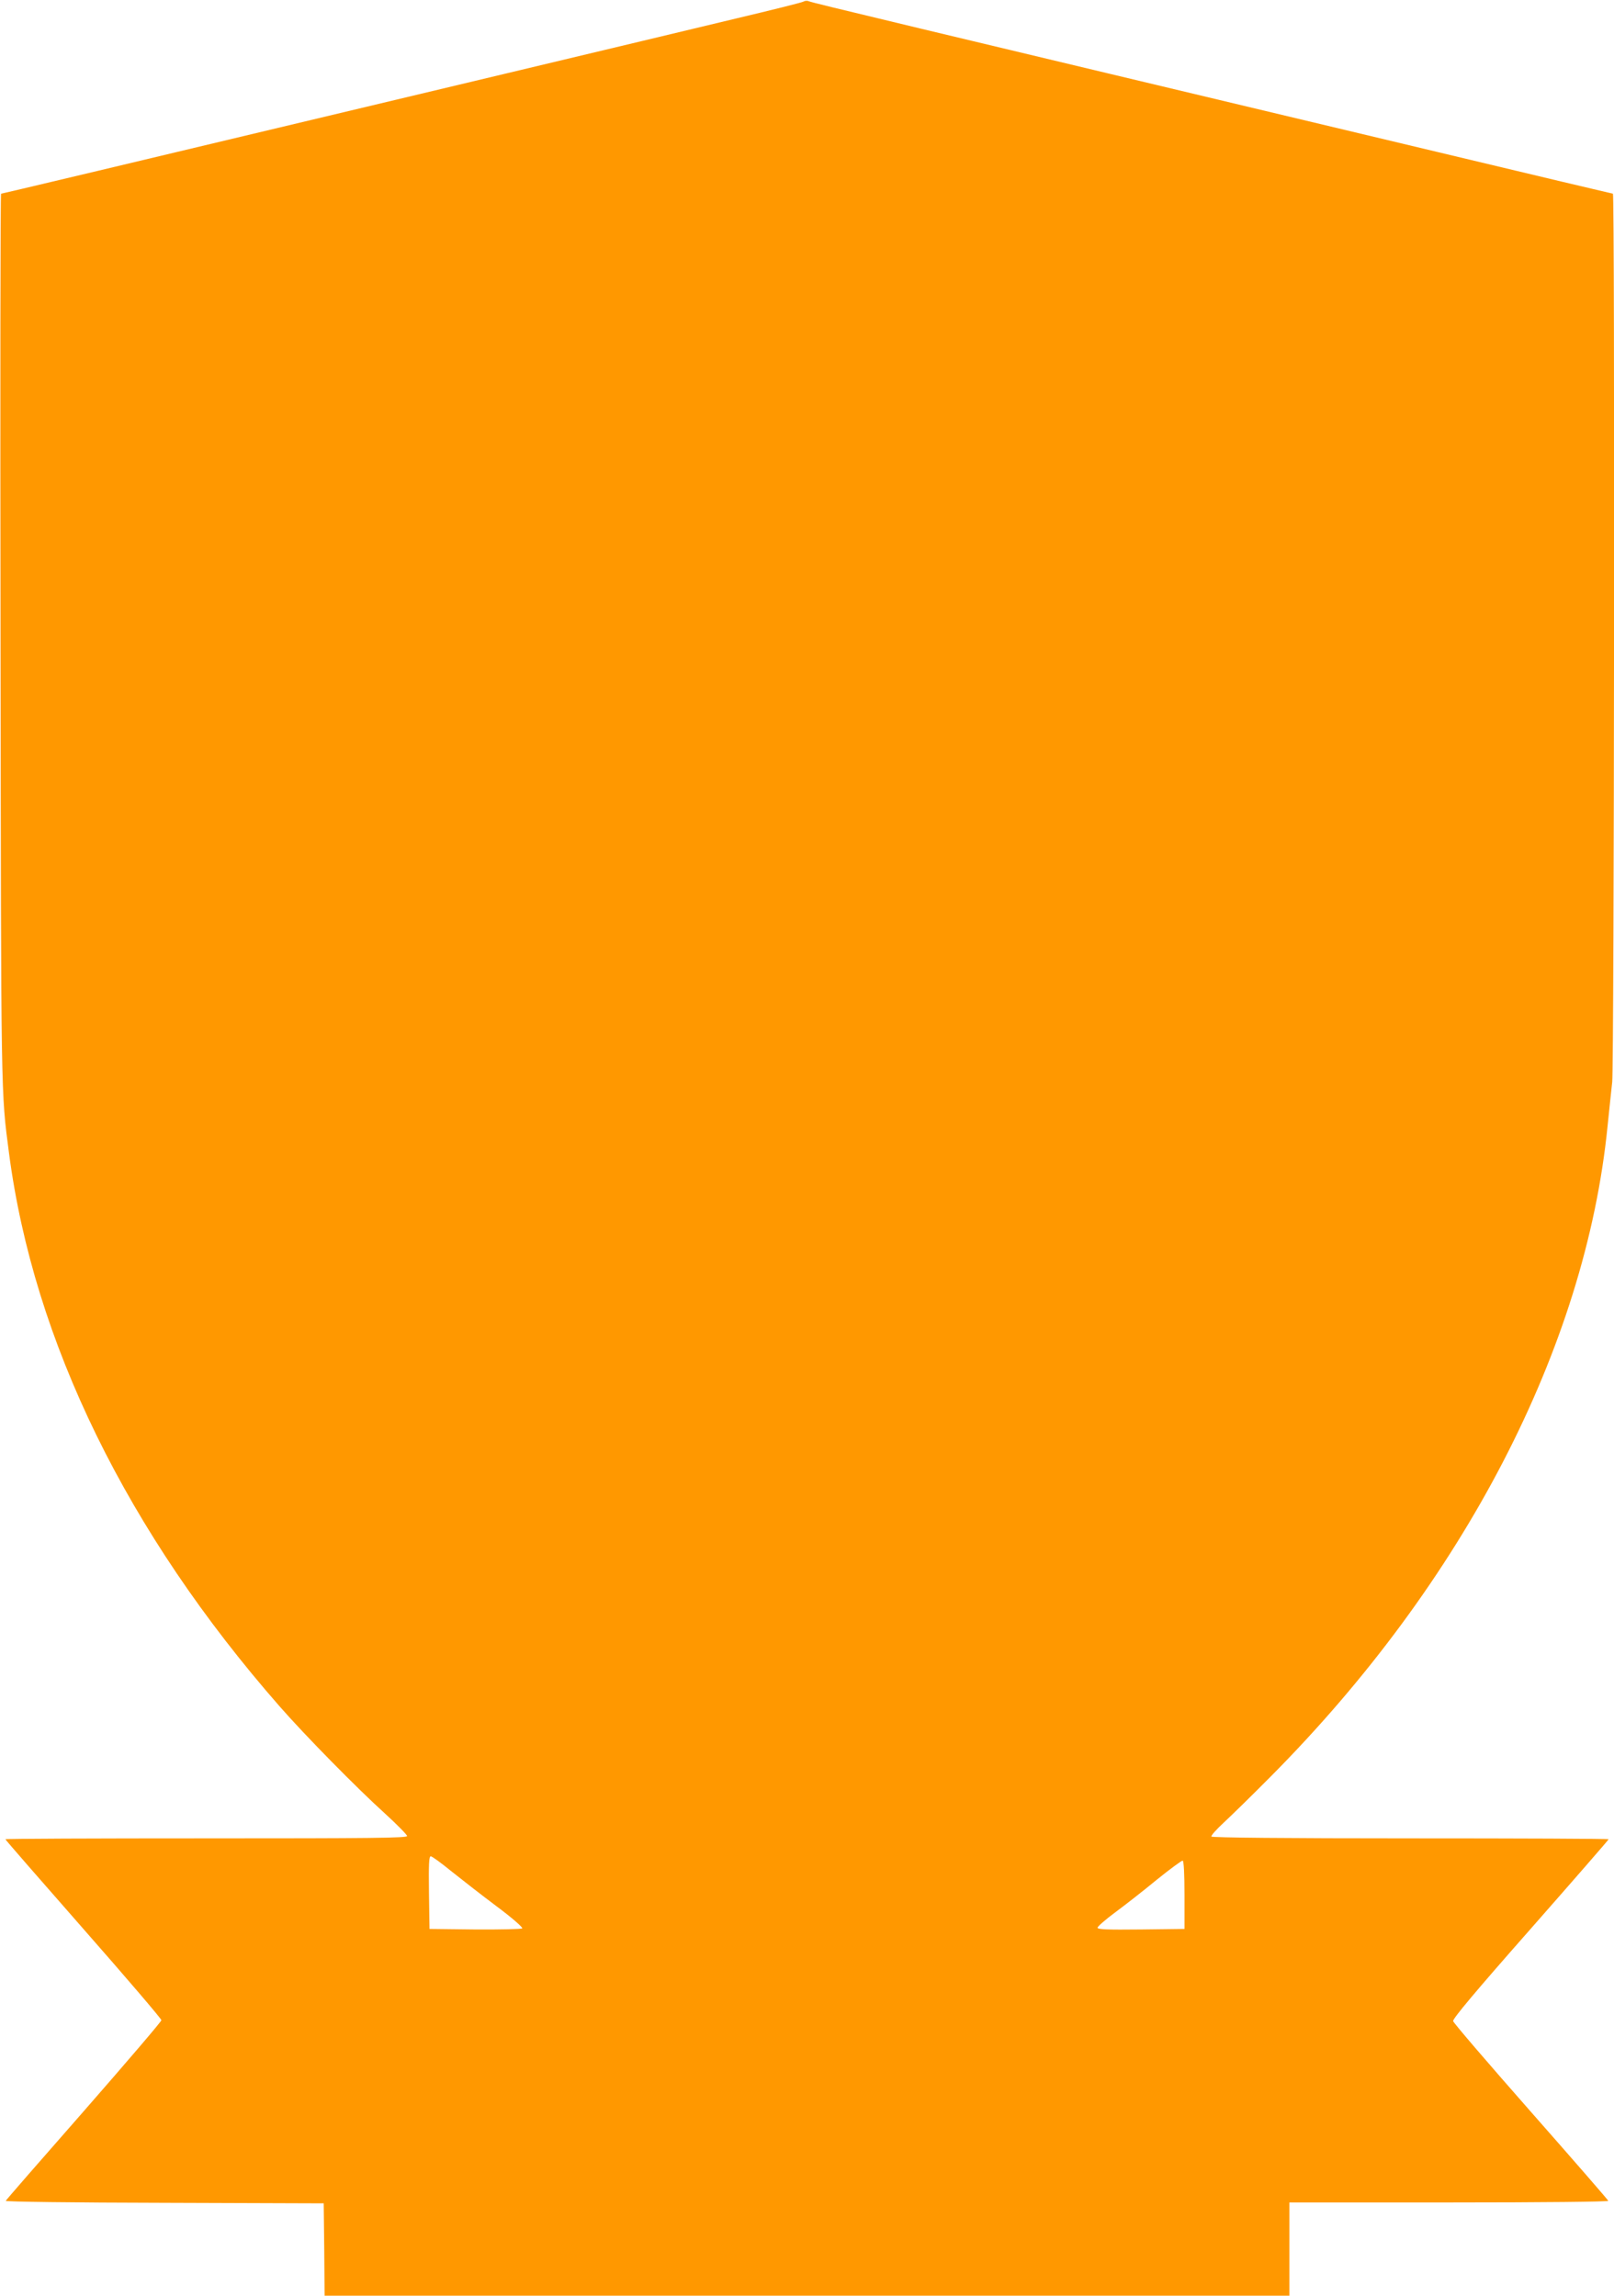 <?xml version="1.0" standalone="no"?>
<!DOCTYPE svg PUBLIC "-//W3C//DTD SVG 20010904//EN"
 "http://www.w3.org/TR/2001/REC-SVG-20010904/DTD/svg10.dtd">
<svg version="1.0" xmlns="http://www.w3.org/2000/svg"
 width="900pt" height="1280pt" viewBox="0 0 900 1280"
 preserveAspectRatio="xMidYMid meet">
<g transform="translate(0,1280) scale(0.1,-0.1)"
fill="#ff9800" stroke="none">
<path d="M4480 12791 c-8 -5 -177 -47 -375 -94 -198 -48 -774 -185 -1280 -306
-2317 -553 -2814 -671 -2819 -671 -4 0 -5 -1115 -3 -2477 3 -2589 2 -2527 47
-2871 138 -1052 659 -2116 1510 -3087 141 -161 431 -456 585 -595 69 -63 125
-120 125 -127 0 -11 -199 -13 -1120 -13 -616 0 -1120 -2 -1120 -5 0 -3 196
-228 435 -500 239 -272 435 -501 435 -509 0 -7 -195 -235 -432 -506 -238 -271
-434 -496 -436 -501 -2 -5 374 -10 885 -11 l888 -3 3 -257 2 -258 2690 0 2690
0 0 260 0 260 891 0 c526 0 889 4 887 9 -1 5 -196 229 -432 497 -236 268 -431
495 -433 505 -4 12 125 166 431 513 240 273 436 498 436 501 0 3 -497 5 -1104
5 -693 0 -1107 4 -1111 10 -3 5 27 39 67 76 40 37 159 153 263 258 1077 1084
1756 2394 1879 3626 9 85 20 196 26 247 11 99 15 4953 4 4953 -3 0 -441 104
-972 231 -3044 726 -3487 832 -3512 842 -8 4 -22 3 -30 -2z m-1965 -10423 c55
-44 169 -133 253 -196 86 -64 149 -119 144 -124 -4 -4 -123 -7 -263 -6 l-254
3 -3 203 c-2 158 0 202 10 202 7 0 58 -37 113 -82z m4090 -134 l0 -189 -242
-3 c-191 -2 -243 0 -243 10 1 7 44 45 98 85 53 39 158 121 232 182 74 60 140
108 145 107 6 -2 10 -74 10 -192z"/>
</g>
</svg>
